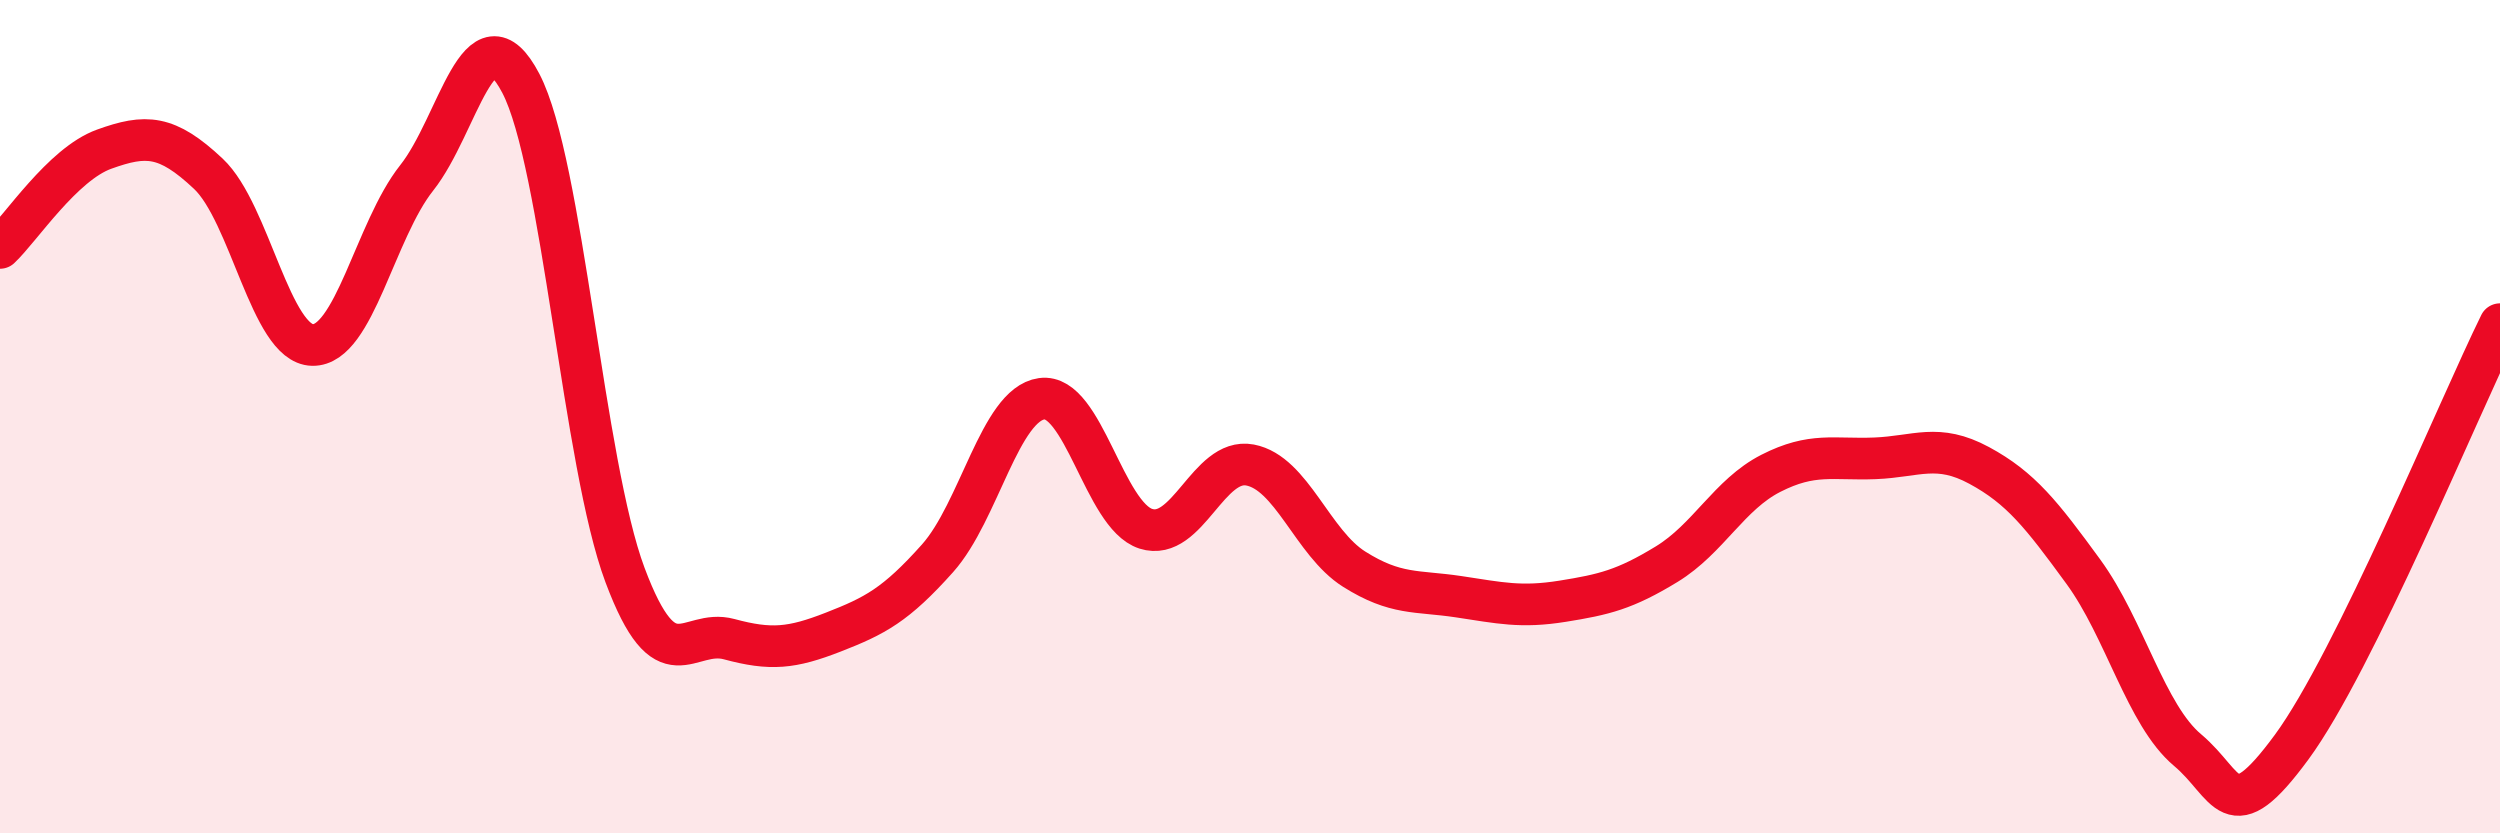 
    <svg width="60" height="20" viewBox="0 0 60 20" xmlns="http://www.w3.org/2000/svg">
      <path
        d="M 0,5.95 C 0.5,5.48 1.5,3.94 2.5,3.58 C 3.5,3.22 4,3.23 5,4.17 C 6,5.11 6.5,8.26 7.5,8.28 C 8.5,8.3 9,5.53 10,4.27 C 11,3.01 11.5,0.09 12.5,2 C 13.5,3.91 14,11.13 15,13.8 C 16,16.47 16.5,15.07 17.5,15.34 C 18.5,15.61 19,15.56 20,15.17 C 21,14.78 21.5,14.52 22.5,13.4 C 23.5,12.28 24,9.71 25,9.57 C 26,9.43 26.5,12.37 27.5,12.69 C 28.5,13.01 29,10.97 30,11.16 C 31,11.35 31.5,13.03 32.5,13.66 C 33.5,14.29 34,14.17 35,14.32 C 36,14.47 36.5,14.59 37.5,14.43 C 38.5,14.27 39,14.15 40,13.54 C 41,12.93 41.5,11.87 42.5,11.36 C 43.5,10.85 44,11.04 45,11 C 46,10.96 46.5,10.63 47.5,11.17 C 48.5,11.71 49,12.35 50,13.72 C 51,15.09 51.5,17.16 52.5,18 C 53.5,18.84 53.5,19.97 55,17.93 C 56.5,15.89 59,9.81 60,7.78L60 20L0 20Z"
        fill="#EB0A25"
        opacity="0.1"
        stroke-linecap="round"
        stroke-linejoin="round"
      />
      <path
        d="M 0,5.95 C 0.5,5.48 1.5,3.94 2.5,3.58 C 3.5,3.22 4,3.23 5,4.17 C 6,5.11 6.5,8.26 7.5,8.28 C 8.5,8.3 9,5.53 10,4.27 C 11,3.01 11.5,0.09 12.5,2 C 13.5,3.91 14,11.13 15,13.8 C 16,16.47 16.5,15.07 17.5,15.34 C 18.5,15.61 19,15.56 20,15.17 C 21,14.78 21.5,14.52 22.5,13.4 C 23.5,12.28 24,9.71 25,9.57 C 26,9.43 26.5,12.37 27.5,12.69 C 28.5,13.01 29,10.97 30,11.16 C 31,11.35 31.5,13.03 32.5,13.66 C 33.5,14.29 34,14.17 35,14.32 C 36,14.47 36.5,14.59 37.5,14.43 C 38.5,14.27 39,14.15 40,13.54 C 41,12.93 41.5,11.87 42.5,11.36 C 43.5,10.85 44,11.04 45,11 C 46,10.96 46.5,10.63 47.5,11.17 C 48.5,11.71 49,12.35 50,13.72 C 51,15.09 51.5,17.16 52.5,18 C 53.5,18.84 53.5,19.97 55,17.93 C 56.5,15.89 59,9.81 60,7.78"
        stroke="#EB0A25"
        stroke-width="1"
        fill="none"
        stroke-linecap="round"
        stroke-linejoin="round"
      />
    </svg>
  